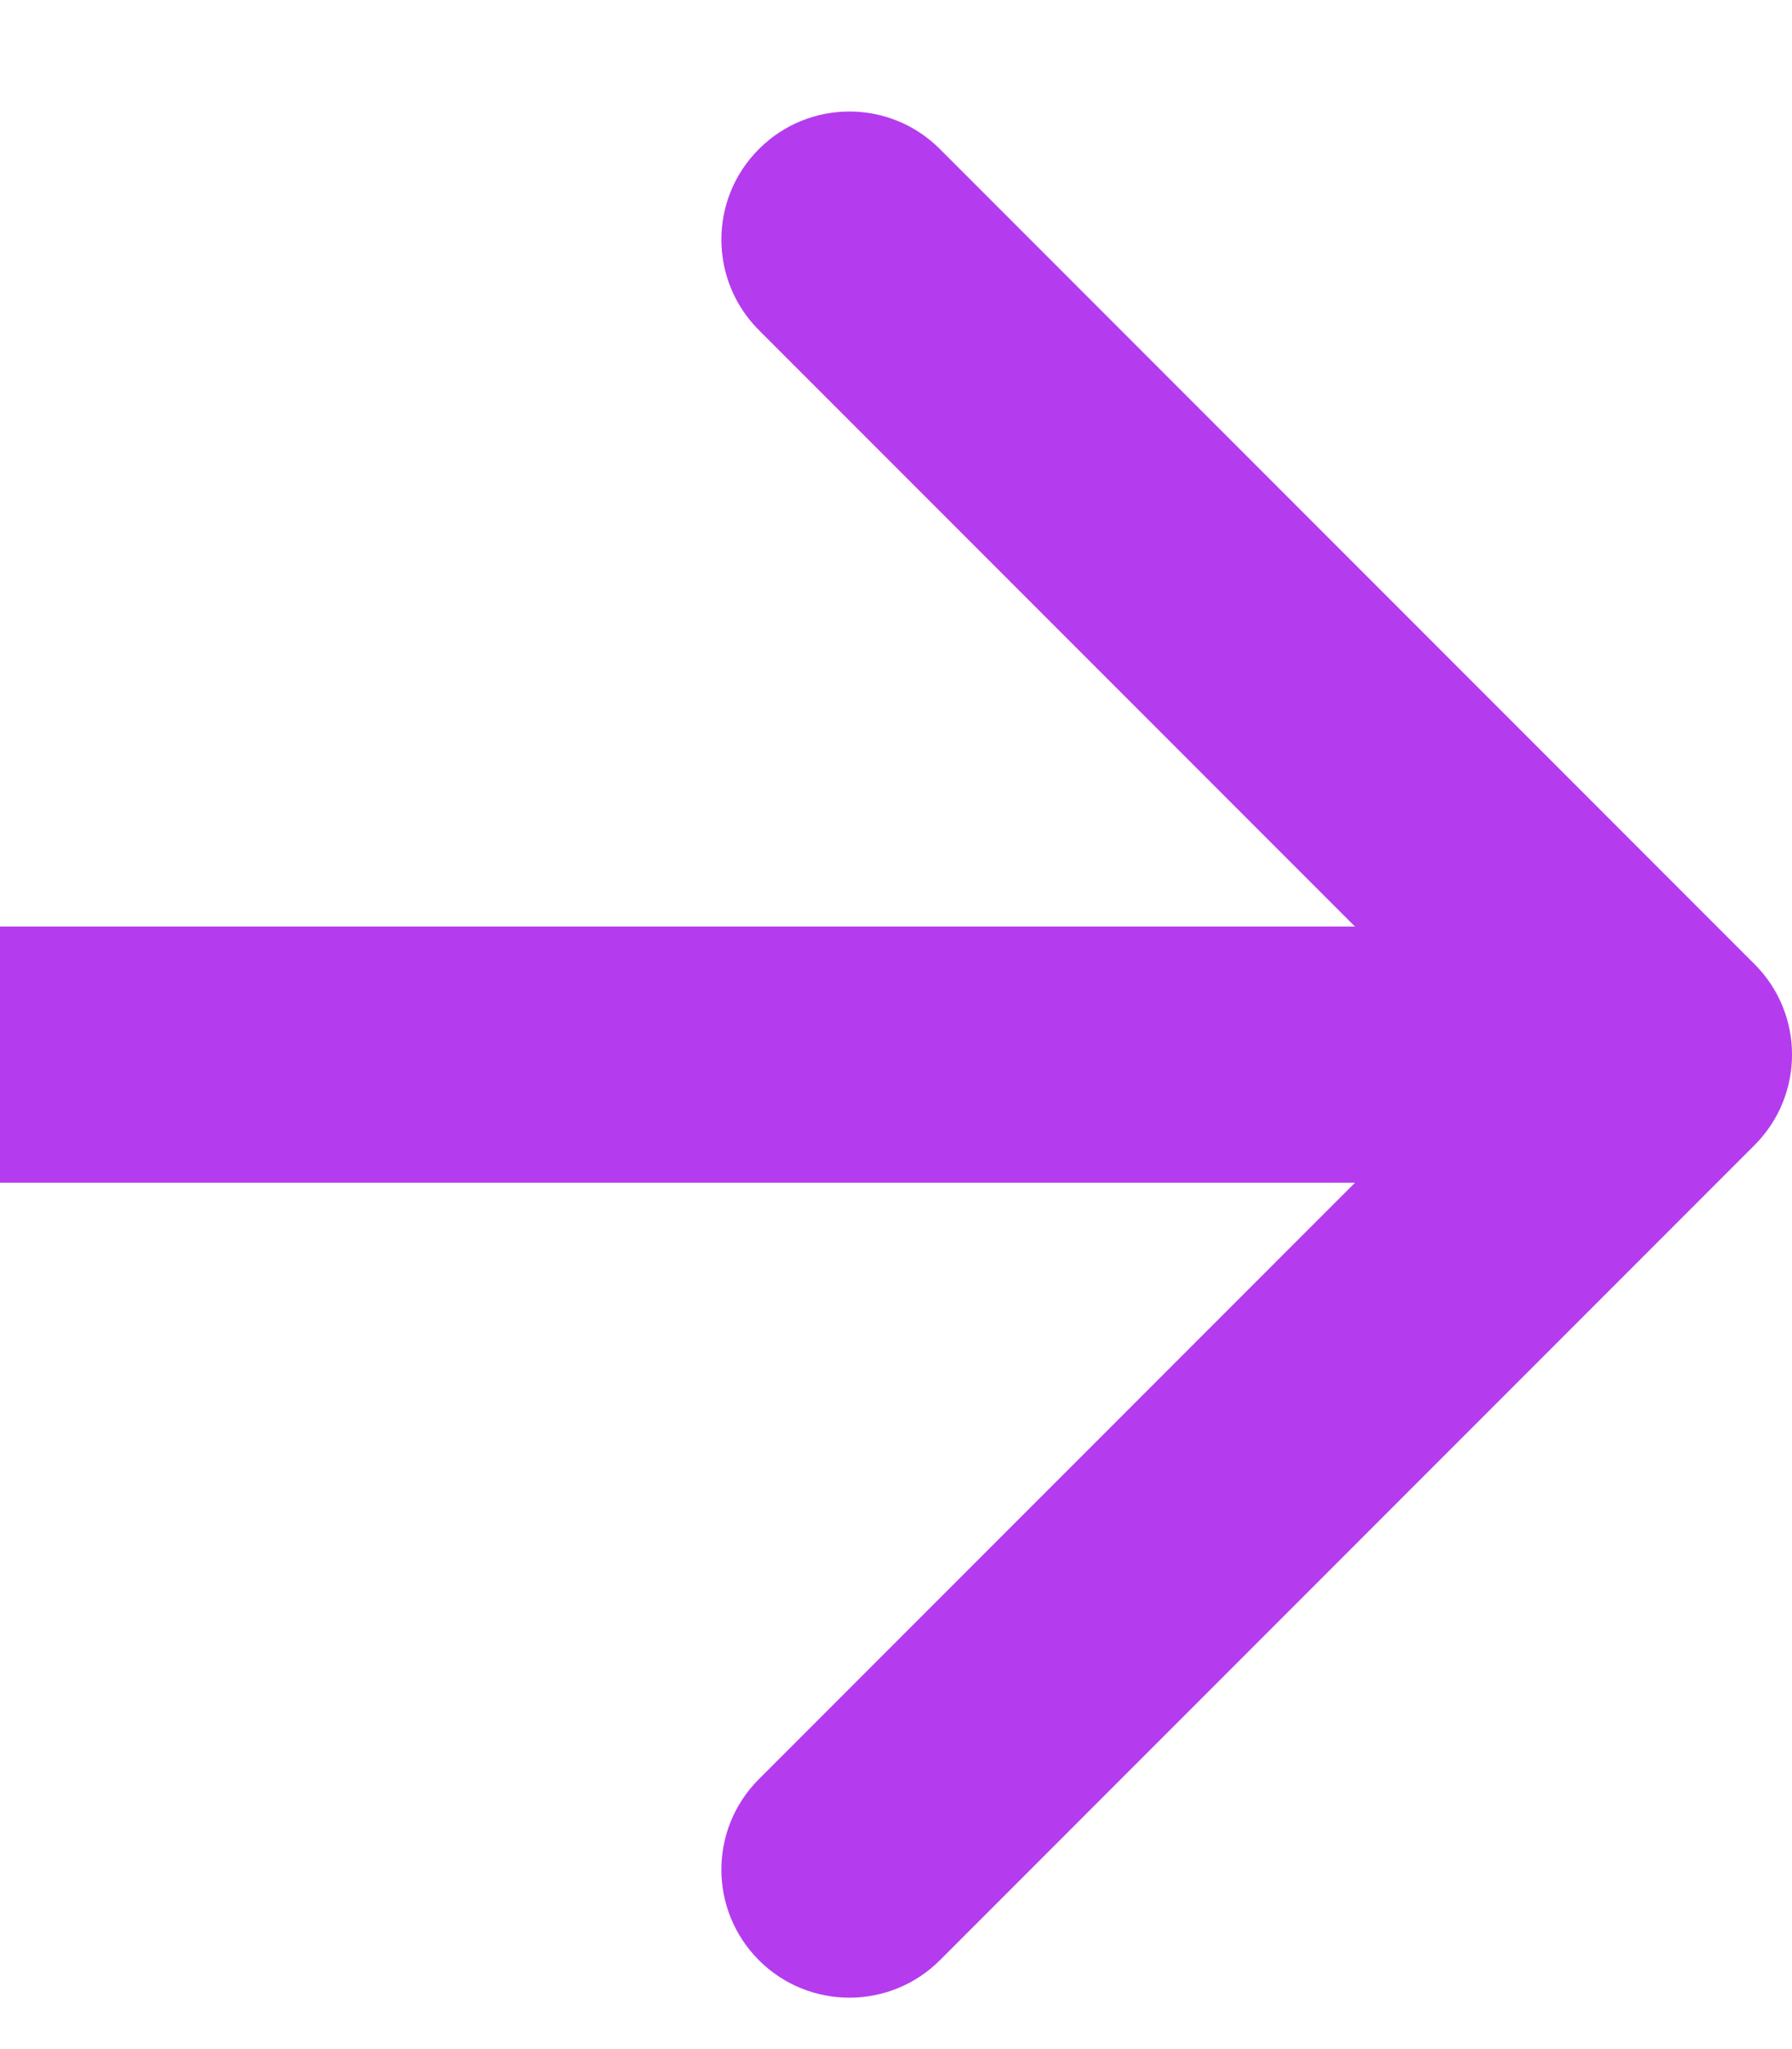 <?xml version="1.0" encoding="UTF-8"?> <svg xmlns="http://www.w3.org/2000/svg" width="14" height="16" viewBox="0 0 14 16" fill="none"> <path d="M13.707 8.942C14.098 8.551 14.098 7.918 13.707 7.528L7.343 1.164C6.953 0.773 6.319 0.773 5.929 1.164C5.538 1.554 5.538 2.187 5.929 2.578L11.586 8.235L5.929 13.892C5.538 14.282 5.538 14.915 5.929 15.306C6.319 15.696 6.953 15.696 7.343 15.306L13.707 8.942ZM-8.74228e-08 9.235L13 9.235L13 7.235L8.74228e-08 7.235L-8.74228e-08 9.235Z" fill="#B53CEE"></path> </svg> 